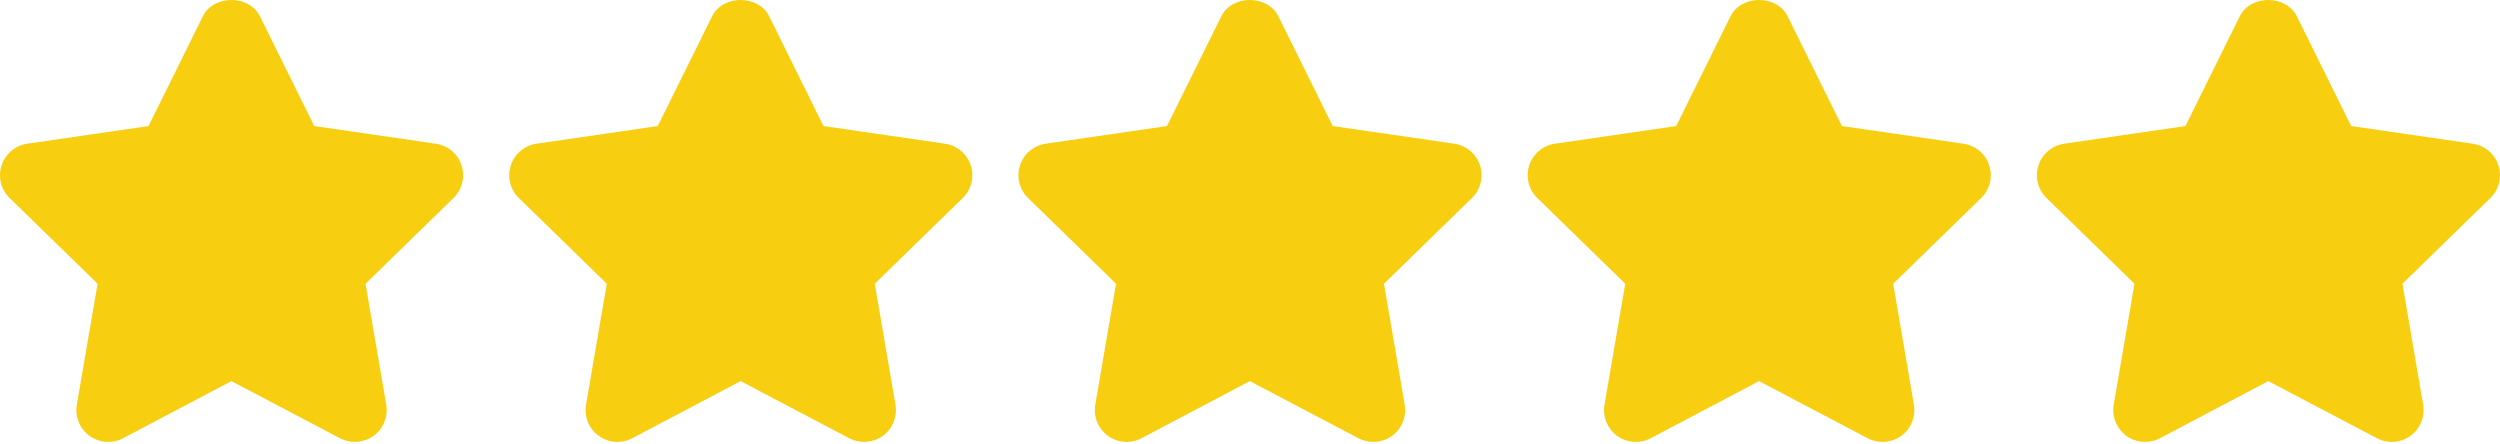 <?xml version="1.0" encoding="UTF-8"?> <svg xmlns="http://www.w3.org/2000/svg" width="512" height="91" viewBox="0 0 512 91" fill="none"><path d="M94.525 33.865C94.147 32.708 93.454 31.681 92.523 30.897C91.593 30.114 90.462 29.607 89.258 29.433L64.359 25.815L53.233 3.334C51.03 -1.111 43.749 -1.111 41.546 3.334L30.42 25.815L5.58 29.433C4.377 29.61 3.247 30.119 2.317 30.903C1.388 31.687 0.696 32.715 0.32 33.872C-0.057 35.027 -0.102 36.265 0.19 37.445C0.481 38.624 1.098 39.699 1.969 40.546L19.985 58.106L15.735 82.881C15.53 84.08 15.665 85.313 16.123 86.441C16.581 87.568 17.345 88.545 18.329 89.262C19.315 89.974 20.481 90.397 21.694 90.484C22.908 90.57 24.122 90.316 25.199 89.751L47.387 78.051L69.64 89.751C70.592 90.253 71.635 90.501 72.671 90.501C74.048 90.497 75.39 90.064 76.51 89.263C77.493 88.546 78.257 87.569 78.715 86.441C79.173 85.314 79.308 84.081 79.104 82.882L74.861 58.107L92.877 40.547C93.749 39.698 94.365 38.623 94.657 37.441C94.948 36.26 94.902 35.021 94.525 33.865ZM198.814 33.865C198.436 32.708 197.743 31.681 196.812 30.897C195.882 30.114 194.751 29.607 193.547 29.433L168.648 25.815L157.522 3.334C155.319 -1.111 148.038 -1.111 145.835 3.334L134.709 25.815L109.869 29.433C108.666 29.61 107.536 30.119 106.606 30.903C105.677 31.687 104.985 32.715 104.609 33.872C104.232 35.027 104.187 36.265 104.479 37.445C104.77 38.624 105.387 39.699 106.258 40.546L124.274 58.106L120.024 82.881C119.819 84.08 119.953 85.314 120.411 86.441C120.869 87.569 121.634 88.546 122.618 89.262C123.604 89.974 124.77 90.397 125.983 90.484C127.197 90.57 128.411 90.316 129.488 89.751L151.676 78.051L173.929 89.751C174.881 90.253 175.924 90.501 176.96 90.501C178.337 90.497 179.679 90.064 180.799 89.263C181.782 88.546 182.546 87.569 183.004 86.441C183.462 85.314 183.597 84.081 183.393 82.882L179.15 58.107L197.166 40.547C198.038 39.698 198.654 38.623 198.946 37.441C199.237 36.26 199.191 35.021 198.814 33.865ZM303.103 33.865C302.725 32.708 302.032 31.681 301.102 30.897C300.171 30.114 299.04 29.607 297.836 29.433L272.937 25.815L261.811 3.334C259.608 -1.111 252.327 -1.111 250.124 3.334L238.998 25.815L214.158 29.433C212.955 29.61 211.825 30.119 210.895 30.903C209.966 31.687 209.274 32.715 208.898 33.872C208.521 35.027 208.476 36.265 208.768 37.445C209.059 38.624 209.676 39.699 210.547 40.546L228.563 58.106L224.313 82.881C224.108 84.08 224.243 85.313 224.701 86.441C225.159 87.568 225.923 88.545 226.907 89.262C227.893 89.974 229.059 90.397 230.272 90.484C231.486 90.57 232.7 90.316 233.777 89.751L255.964 78.051L278.217 89.751C279.169 90.253 280.212 90.501 281.248 90.501C282.625 90.497 283.967 90.064 285.087 89.263C286.07 88.546 286.834 87.569 287.292 86.441C287.75 85.314 287.885 84.081 287.681 82.882L283.438 58.107L301.454 40.547C302.326 39.699 302.943 38.623 303.234 37.442C303.526 36.261 303.48 35.021 303.103 33.865ZM407.392 33.865C407.014 32.708 406.321 31.681 405.391 30.897C404.46 30.114 403.329 29.607 402.125 29.433L377.226 25.815L366.1 3.334C363.897 -1.111 356.616 -1.111 354.413 3.334L343.287 25.815L318.447 29.433C317.244 29.61 316.114 30.119 315.184 30.903C314.255 31.687 313.563 32.715 313.187 33.872C312.81 35.027 312.765 36.265 313.057 37.445C313.348 38.624 313.965 39.699 314.836 40.546L332.852 58.106L328.602 82.881C328.397 84.08 328.532 85.313 328.99 86.441C329.448 87.568 330.212 88.545 331.196 89.262C332.182 89.974 333.348 90.397 334.561 90.484C335.775 90.57 336.989 90.316 338.066 89.751L360.253 78.051L382.506 89.751C383.458 90.253 384.501 90.501 385.537 90.501C386.914 90.497 388.256 90.064 389.376 89.263C390.359 88.546 391.123 87.569 391.581 86.441C392.039 85.314 392.174 84.081 391.97 82.882L387.727 58.107L405.743 40.547C406.615 39.699 407.232 38.623 407.523 37.442C407.815 36.261 407.769 35.021 407.392 33.865ZM511.681 33.865C511.303 32.709 510.609 31.682 509.678 30.899C508.748 30.116 507.617 29.608 506.414 29.433L481.515 25.815L470.389 3.334C468.186 -1.111 460.905 -1.111 458.702 3.334L447.576 25.815L422.736 29.433C421.533 29.61 420.403 30.119 419.473 30.903C418.544 31.687 417.852 32.715 417.476 33.872C417.099 35.027 417.054 36.265 417.346 37.445C417.637 38.624 418.254 39.699 419.125 40.546L437.141 58.106L432.891 82.881C432.686 84.08 432.821 85.313 433.279 86.441C433.737 87.568 434.501 88.545 435.485 89.262C436.598 90.067 437.937 90.501 439.311 90.5C440.373 90.499 441.419 90.242 442.361 89.75L464.549 78.05L486.808 89.75C487.883 90.32 489.097 90.577 490.311 90.489C491.525 90.402 492.69 89.974 493.672 89.255C494.654 88.538 495.416 87.562 495.873 86.436C496.33 85.309 496.464 84.078 496.26 82.88L492.017 58.105L510.033 40.545C510.903 39.696 511.519 38.62 511.81 37.44C512.102 36.26 512.057 35.021 511.681 33.865Z" fill="#F8CE10"></path></svg> 